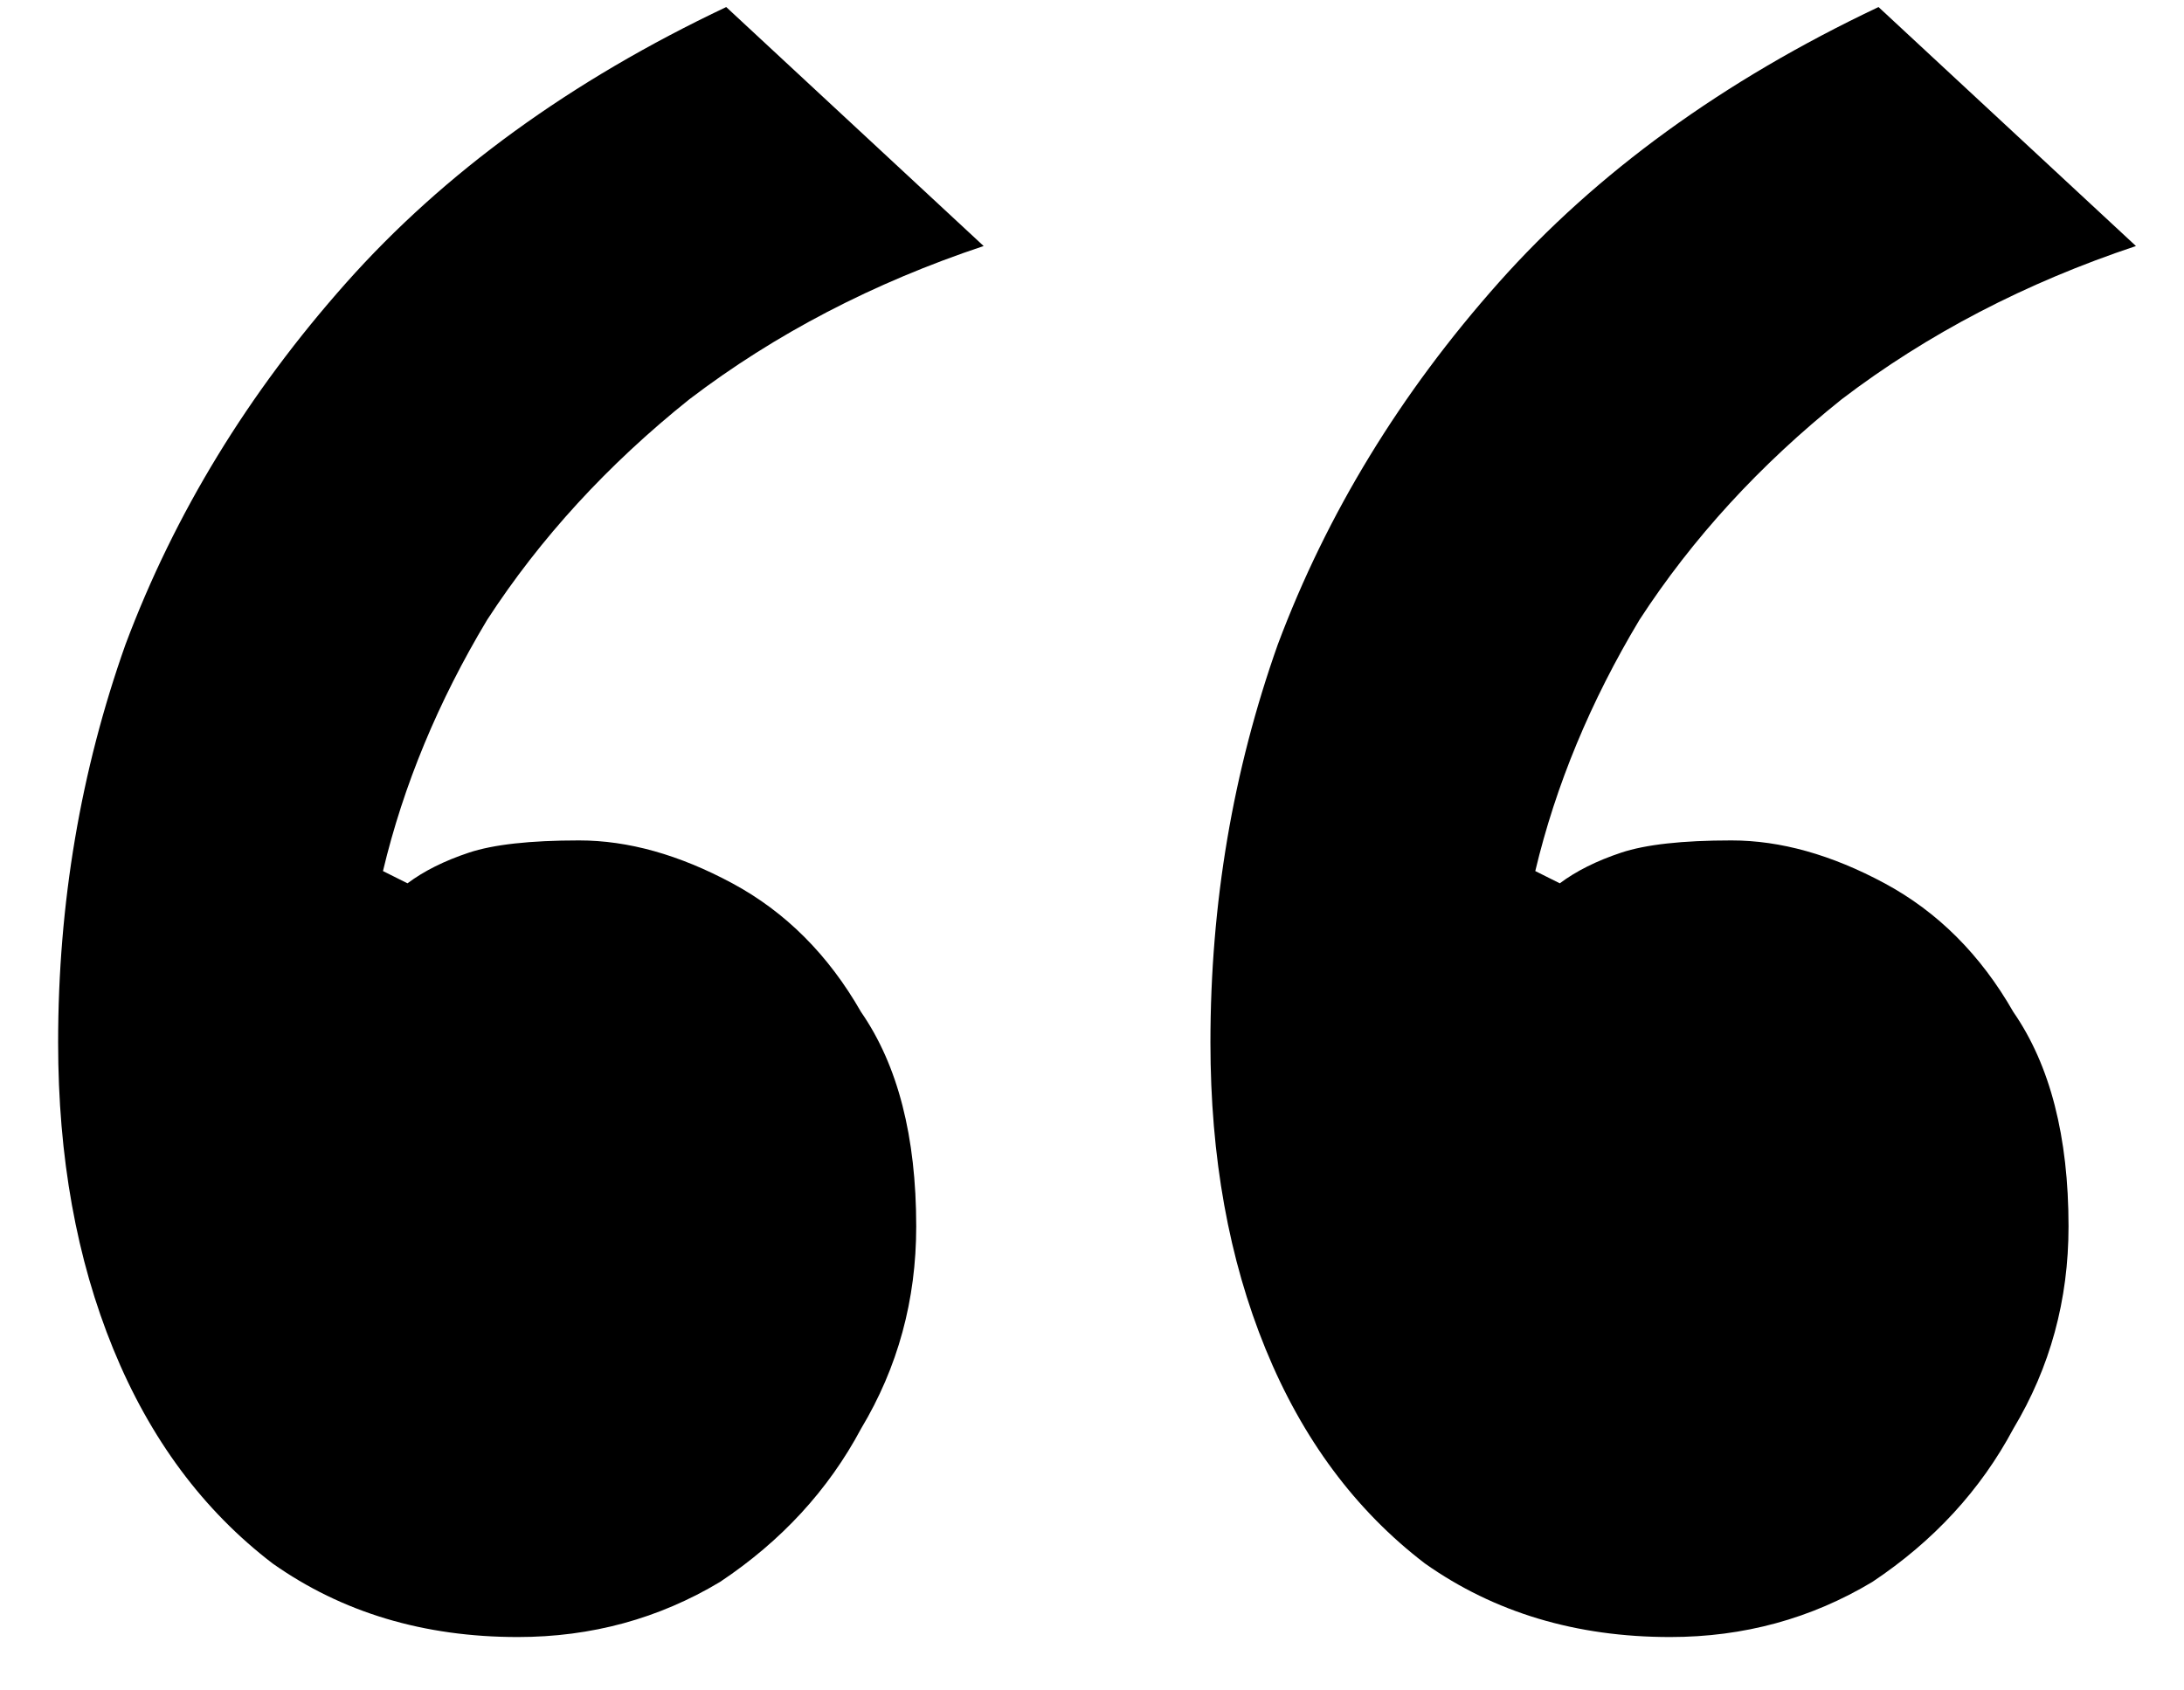 <svg width="31" height="24" viewBox="0 0 31 24" fill="none" xmlns="http://www.w3.org/2000/svg">
<path d="M7.35 23.242C6.016 23.242 4.856 22.894 3.87 22.198C2.884 21.444 2.13 20.429 1.608 19.153C1.086 17.877 0.825 16.427 0.825 14.803C0.825 12.831 1.144 10.946 1.782 9.148C2.478 7.292 3.522 5.581 4.914 4.015C6.306 2.449 8.104 1.144 10.308 0.1L13.962 3.493C12.396 4.015 11.004 4.74 9.786 5.668C8.626 6.596 7.669 7.64 6.915 8.8C6.219 9.96 5.726 11.149 5.436 12.367L5.784 12.541C6.016 12.367 6.306 12.222 6.654 12.106C7.002 11.99 7.524 11.932 8.22 11.932C8.916 11.932 9.641 12.135 10.395 12.541C11.149 12.947 11.758 13.556 12.222 14.368C12.744 15.122 13.005 16.137 13.005 17.413C13.005 18.457 12.744 19.414 12.222 20.284C11.758 21.154 11.091 21.879 10.221 22.459C9.351 22.981 8.394 23.242 7.35 23.242ZM23.706 23.242C22.372 23.242 21.212 22.894 20.226 22.198C19.24 21.444 18.486 20.429 17.964 19.153C17.442 17.877 17.181 16.427 17.181 14.803C17.181 12.831 17.5 10.946 18.138 9.148C18.834 7.292 19.878 5.581 21.27 4.015C22.662 2.449 24.46 1.144 26.664 0.1L30.318 3.493C28.752 4.015 27.36 4.74 26.142 5.668C24.982 6.596 24.025 7.64 23.271 8.8C22.575 9.96 22.082 11.149 21.792 12.367L22.14 12.541C22.372 12.367 22.662 12.222 23.01 12.106C23.358 11.99 23.88 11.932 24.576 11.932C25.272 11.932 25.997 12.135 26.751 12.541C27.505 12.947 28.114 13.556 28.578 14.368C29.1 15.122 29.361 16.137 29.361 17.413C29.361 18.457 29.1 19.414 28.578 20.284C28.114 21.154 27.447 21.879 26.577 22.459C25.707 22.981 24.75 23.242 23.706 23.242Z" fill="black"/>
</svg>
